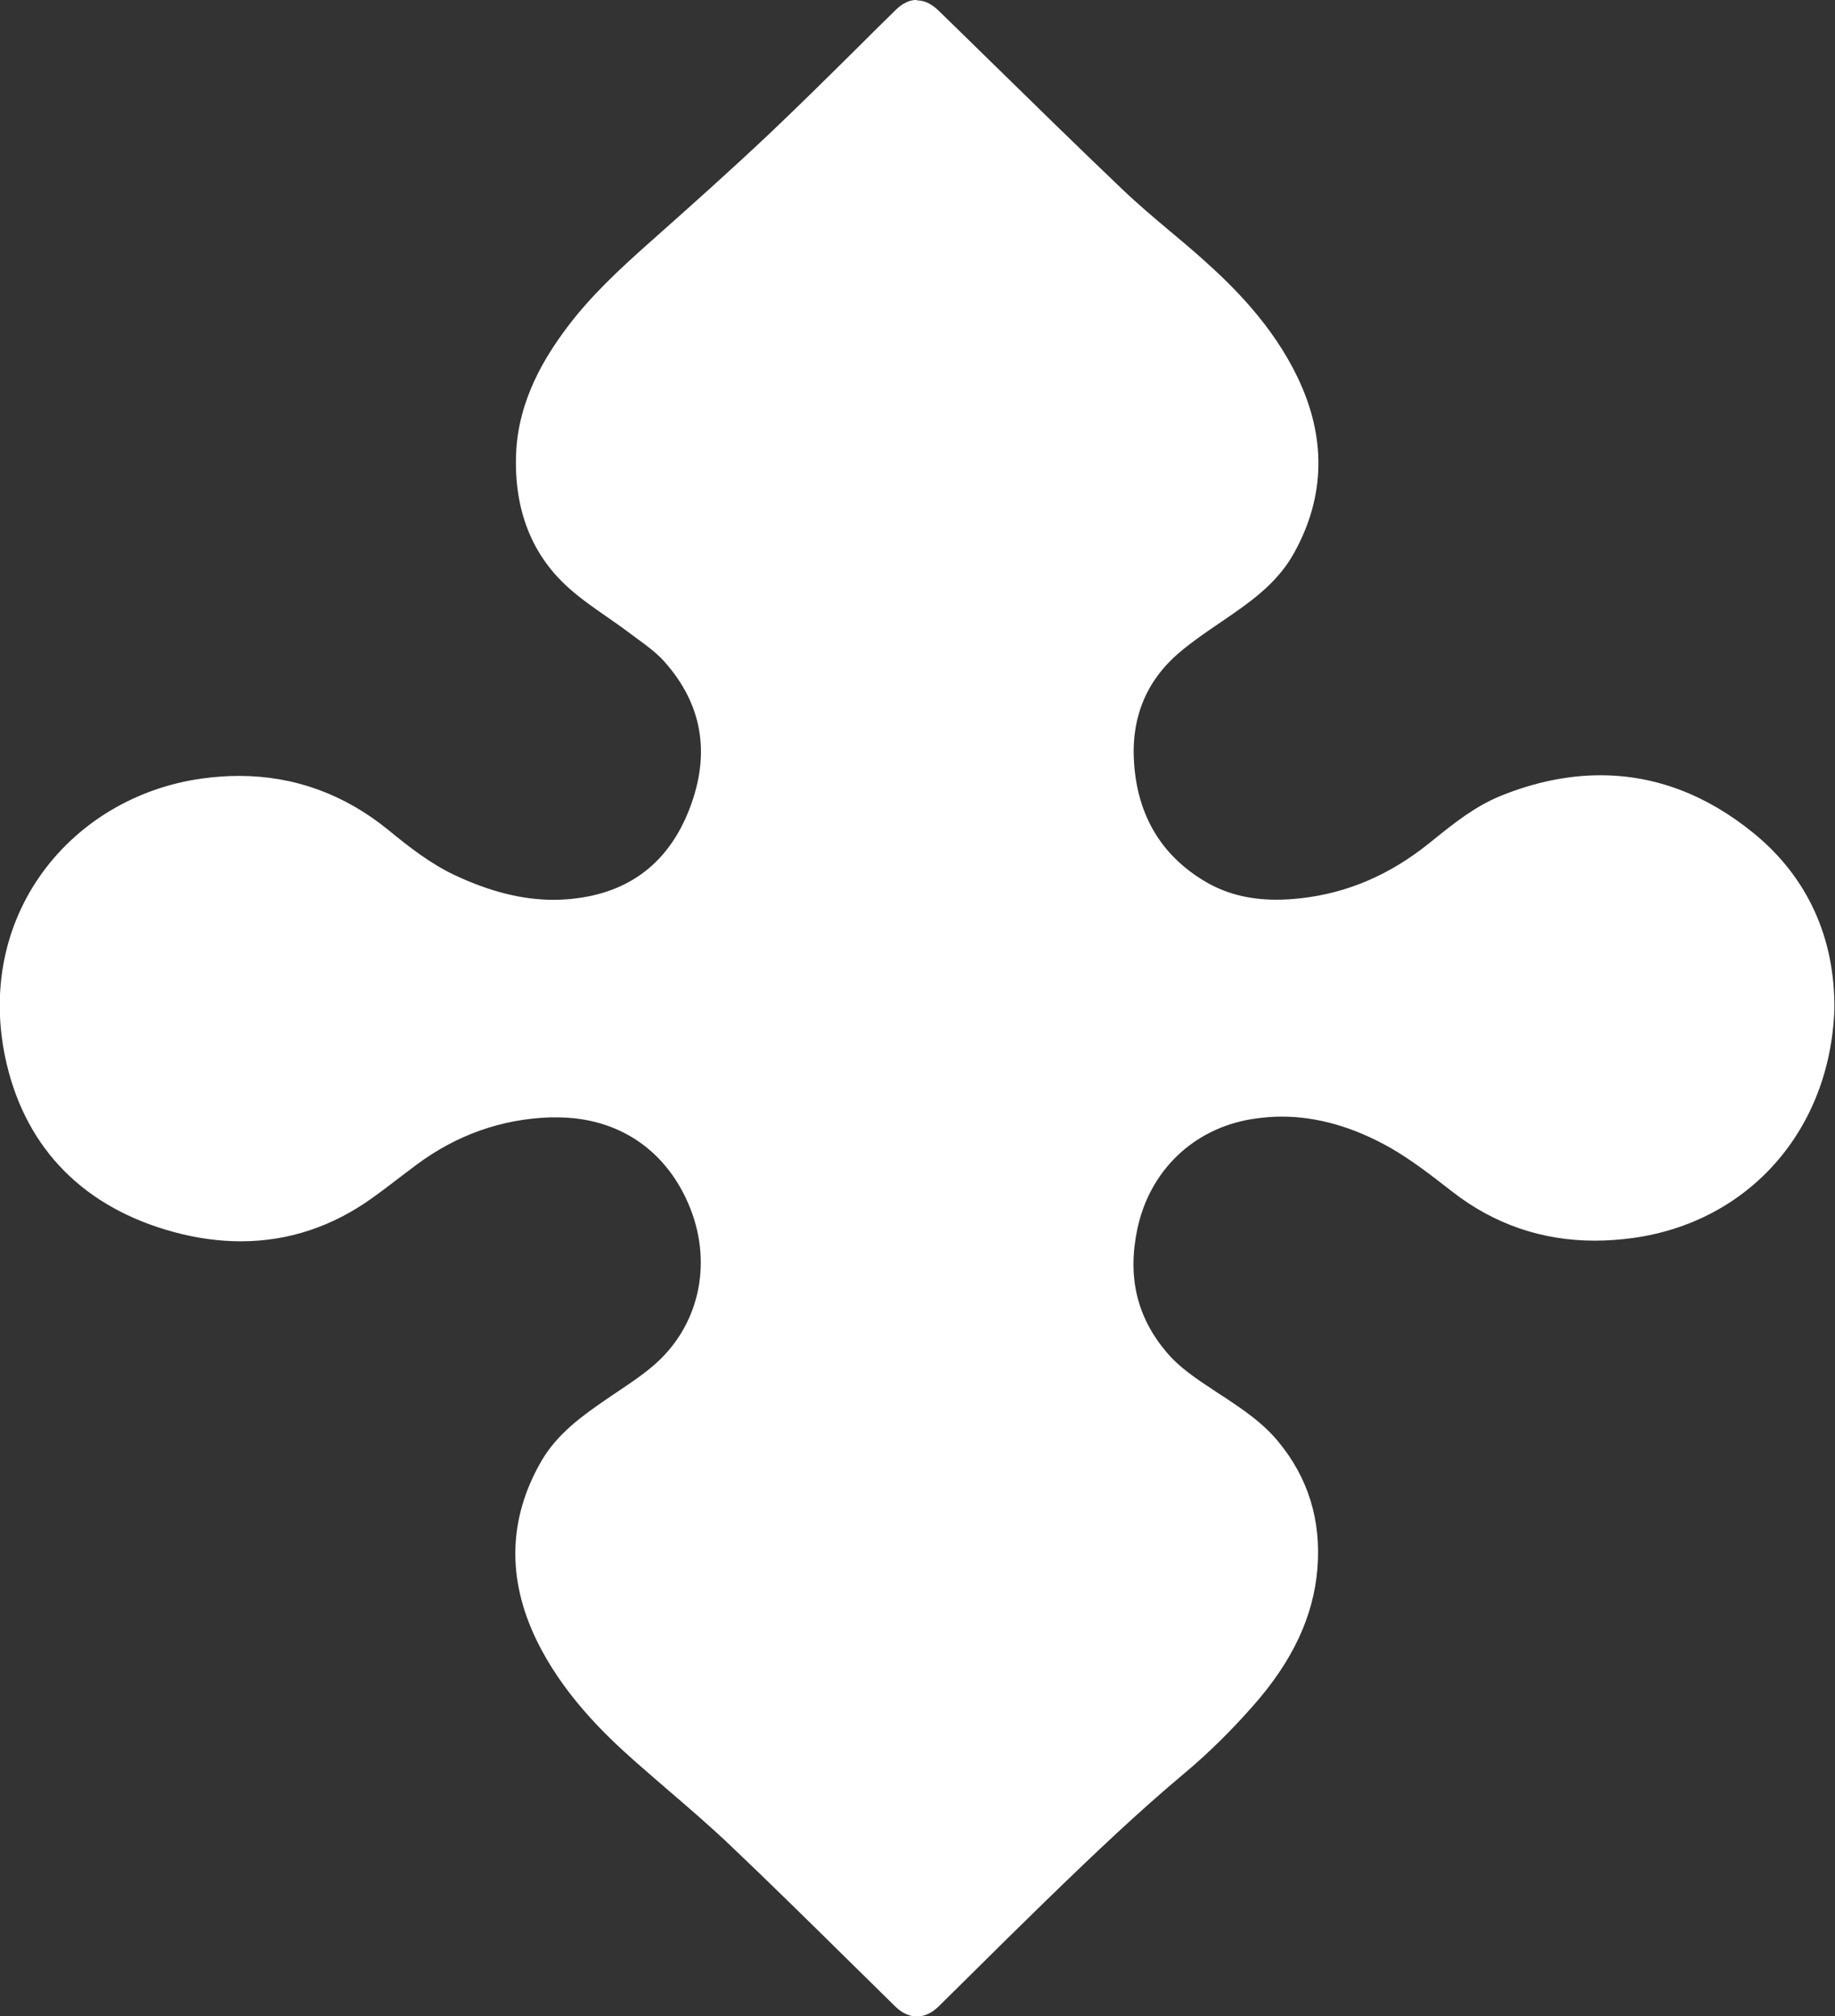<?xml version="1.0" encoding="UTF-8"?> <svg xmlns="http://www.w3.org/2000/svg" id="Layer_2" data-name="Layer 2" viewBox="0 0 142.87 157"><rect x="0" y="0" width="142.87" height="157" fill="#333333" stroke="none"/><defs><style> .cls-1 { stroke-width: 0px; } </style></defs><g id="Layer_1-2" data-name="Layer 1"><g><path fill="white" stroke="white" class="cls-1" d="m71.43,156.25c-.52,0-.91-.31-1.18-.59-1.25-1.22-2.49-2.44-3.73-3.67-2.96-2.91-6.02-5.92-9.07-8.83-1.58-1.5-3.27-2.95-4.9-4.36-.84-.72-1.68-1.45-2.52-2.18-2.5-2.2-5.61-5.25-7.56-9.28-2.18-4.51-2.07-8.93.32-13.13,1.2-2.11,3.12-3.43,4.81-4.6.3-.21.61-.42.92-.63.97-.65,1.97-1.33,2.85-2.08,3.75-3.2,4.97-8.33,3.1-13.08-1.89-4.81-5.94-7.57-11.1-7.57-.18,0-.36,0-.55.01-3.94.15-7.57,1.43-10.81,3.83-.46.34-.91.68-1.36,1.02-.68.52-1.36,1.03-2.05,1.53-3,2.16-6.31,3.26-9.83,3.26-1.62,0-3.31-.23-5.01-.69-6.66-1.8-10.97-6.13-12.48-12.54-1.18-5-.33-9.95,2.41-13.93,2.76-4.01,7.2-6.7,12.2-7.38.93-.13,1.86-.19,2.75-.19,4.1,0,7.84,1.35,11.13,4.02,1.71,1.39,3.42,2.72,5.36,3.63,2.85,1.34,5.47,1.99,8.01,1.99.51,0,1.03-.03,1.54-.08,4.74-.5,8.02-3.01,9.74-7.48,1.77-4.59,1.06-8.72-2.12-12.27-.63-.71-1.42-1.29-2.26-1.91-.23-.17-.45-.33-.68-.5-.54-.41-1.1-.8-1.67-1.19-.99-.68-2.01-1.39-2.92-2.22-2.66-2.4-3.94-5.68-3.8-9.74.11-3.13,1.32-6.14,3.81-9.47,1.83-2.45,4.1-4.53,6.26-6.45,3.08-2.73,6.35-5.64,9.47-8.6,2.31-2.19,4.61-4.47,6.84-6.68.95-.94,1.9-1.88,2.85-2.82.33-.32.72-.67,1.25-.67s.91.33,1.26.68l3.86,3.77c3.37,3.3,6.85,6.71,10.32,10.02,1.2,1.15,2.5,2.24,3.76,3.3.84.71,1.68,1.42,2.5,2.14,3.53,3.14,5.77,5.91,7.26,9,2.14,4.45,2.07,8.81-.23,12.97-1.09,1.98-2.83,3.3-4.37,4.39-.41.29-.83.58-1.25.86-1.07.73-2.17,1.48-3.15,2.31-2.8,2.38-4.07,5.51-3.8,9.31.31,4.31,2.27,7.57,5.82,9.71,1.75,1.05,3.72,1.56,6.02,1.56.62,0,1.28-.04,1.95-.11,3.74-.42,7.23-1.91,10.38-4.43l.4-.33c1.53-1.23,3.12-2.51,5.03-3.28,2.54-1.02,5.04-1.53,7.45-1.53,4.07,0,7.93,1.46,11.46,4.35,3.99,3.26,6.06,7.79,5.99,13.11-.33,9.02-6.37,15.88-15.02,17.08-.98.14-1.95.21-2.89.21-3.93,0-7.51-1.23-10.62-3.65l-.17-.13c-1.52-1.18-3.09-2.4-4.74-3.34-2.95-1.68-5.92-2.53-8.82-2.53-.81,0-1.62.07-2.43.19-4.87.78-8.53,4.29-9.55,9.16-.83,3.95-.04,7.29,2.42,10.21,1.09,1.3,2.49,2.22,3.97,3.19l.74.49c1.4.93,2.84,1.9,3.98,3.27,2.21,2.66,3.19,5.82,2.89,9.38-.29,3.53-1.86,6.86-4.79,10.19-1.73,1.96-3.49,3.7-5.25,5.17-3.59,3.01-6.98,6.2-10.95,10.08-1.93,1.88-3.84,3.77-5.75,5.67l-2.49,2.46c-.29.28-.68.61-1.21.61Z"></path><path fill="white" stroke="white" class="cls-1" d="m71.44,1.5c.21,0,.42.16.74.47,4.72,4.61,9.41,9.25,14.19,13.8,2,1.91,4.2,3.62,6.28,5.46,2.84,2.52,5.41,5.29,7.08,8.76,1.98,4.12,2.03,8.24-.21,12.28-.98,1.77-2.52,2.99-4.14,4.14-1.5,1.05-3.06,2.03-4.45,3.21-3.04,2.59-4.35,5.99-4.06,9.93.32,4.44,2.32,7.97,6.18,10.3,2,1.2,4.17,1.67,6.41,1.67.67,0,1.35-.04,2.03-.12,4.04-.45,7.6-2.05,10.76-4.59,1.64-1.32,3.27-2.7,5.24-3.49,2.45-.98,4.85-1.48,7.17-1.48,3.89,0,7.57,1.38,10.99,4.18,4.05,3.31,5.78,7.79,5.72,12.52-.32,8.7-6.22,15.21-14.38,16.34-.95.13-1.87.2-2.78.2-3.68,0-7.08-1.1-10.16-3.49-1.61-1.25-3.24-2.53-5-3.54-2.88-1.64-5.94-2.63-9.19-2.63-.84,0-1.69.07-2.55.2-5.17.83-9.09,4.61-10.17,9.75-.84,4.01-.09,7.67,2.58,10.84,1.32,1.57,3.07,2.63,4.76,3.75,1.41.94,2.83,1.88,3.92,3.19,2.13,2.57,2.99,5.55,2.72,8.84-.31,3.81-2.15,6.97-4.6,9.76-1.6,1.81-3.32,3.54-5.17,5.09-3.83,3.2-7.43,6.64-11,10.11-2.76,2.69-5.5,5.42-8.24,8.13-.26.26-.47.39-.68.39s-.4-.13-.66-.37c-4.26-4.17-8.49-8.39-12.81-12.5-2.39-2.28-4.96-4.37-7.44-6.56-2.96-2.61-5.64-5.44-7.38-9.04-2.02-4.19-2.03-8.36.29-12.43,1.08-1.9,2.83-3.14,4.59-4.35,1.3-.89,2.64-1.74,3.83-2.75,3.99-3.4,5.28-8.94,3.31-13.93-2.01-5.11-6.32-8.05-11.8-8.05-.19,0-.38,0-.58.01-4.15.15-7.89,1.51-11.23,3.98-1.14.84-2.25,1.72-3.4,2.55-2.94,2.12-6.09,3.12-9.4,3.12-1.57,0-3.18-.23-4.82-.67-6.23-1.69-10.45-5.65-11.95-11.99-2.47-10.45,4.5-19.11,13.98-20.39.9-.12,1.78-.18,2.65-.18,3.9,0,7.45,1.26,10.65,3.85,1.72,1.4,3.48,2.78,5.51,3.73,2.66,1.25,5.42,2.06,8.33,2.06.53,0,1.07-.03,1.62-.08,5.07-.53,8.56-3.27,10.37-7.95,1.82-4.72,1.18-9.19-2.27-13.04-.87-.97-2-1.71-3.04-2.51-1.5-1.14-3.15-2.11-4.54-3.37-2.69-2.42-3.67-5.62-3.55-9.16.12-3.44,1.65-6.35,3.66-9.05,1.78-2.38,3.95-4.38,6.16-6.34,3.19-2.83,6.38-5.68,9.48-8.61,3.29-3.11,6.47-6.34,9.7-9.51.31-.3.51-.45.72-.45m0-1.5c-.87,0-1.46.57-1.77.88-.96.94-1.92,1.89-2.87,2.84-2.22,2.2-4.51,4.47-6.81,6.65-3.1,2.93-6.24,5.73-9.45,8.58-2.19,1.95-4.49,4.06-6.37,6.57-1.63,2.18-3.81,5.57-3.96,9.89-.15,4.29,1.21,7.77,4.04,10.33.95.86,1.99,1.58,3,2.28.57.4,1.11.77,1.64,1.17.23.17.46.34.69.51.81.59,1.57,1.15,2.15,1.8,2.98,3.32,3.65,7.19,1.98,11.5-1.61,4.18-4.68,6.54-9.12,7-.48.05-.97.08-1.46.08-2.42,0-4.94-.63-7.69-1.92-1.87-.88-3.53-2.17-5.2-3.54-3.42-2.78-7.33-4.19-11.6-4.19-.93,0-1.89.07-2.85.2-5.21.71-9.84,3.51-12.72,7.7-2.86,4.16-3.75,9.32-2.52,14.53,1.58,6.69,6.08,11.21,13.02,13.09,1.77.48,3.52.72,5.21.72,3.69,0,7.14-1.14,10.27-3.4.7-.5,1.38-1.02,2.07-1.55.45-.34.9-.68,1.35-1.02,3.11-2.31,6.6-3.55,10.39-3.68.18,0,.35,0,.52,0,4.83,0,8.62,2.59,10.4,7.1,1.75,4.45.62,9.25-2.89,12.24-.85.73-1.79,1.36-2.79,2.03-.31.21-.62.42-.93.63-1.67,1.16-3.76,2.59-5.04,4.85-2.52,4.43-2.63,9.08-.34,13.83,2.01,4.15,5.19,7.27,7.74,9.52.83.73,1.67,1.45,2.51,2.18,1.63,1.4,3.32,2.85,4.88,4.34,3.05,2.9,6.11,5.91,9.06,8.82,1.24,1.22,2.49,2.45,3.73,3.67.35.34.91.8,1.71.8s1.37-.47,1.73-.82c.84-.83,1.67-1.65,2.51-2.48,1.87-1.86,3.81-3.77,5.73-5.64,3.97-3.86,7.34-7.05,10.91-10.04,1.78-1.49,3.58-3.26,5.33-5.25,3.04-3.45,4.67-6.93,4.97-10.63.31-3.77-.72-7.11-3.07-9.93-1.21-1.46-2.7-2.45-4.15-3.42l-.1-.06-.64-.42c-1.43-.94-2.79-1.84-3.8-3.05-2.3-2.73-3.04-5.86-2.26-9.57.96-4.56,4.38-7.84,8.94-8.57.77-.12,1.55-.19,2.31-.19,2.77,0,5.61.82,8.45,2.43,1.61.92,3.16,2.12,4.66,3.29l.17.13c3.25,2.53,6.98,3.81,11.08,3.81.97,0,1.97-.07,2.99-.21,9.02-1.25,15.32-8.39,15.67-17.77.07-5.59-2.1-10.33-6.27-13.74-3.67-3-7.68-4.52-11.94-4.52-2.51,0-5.11.53-7.73,1.59-2.01.81-3.64,2.12-5.22,3.39l-.41.33c-3.07,2.46-6.34,3.86-9.99,4.27-.65.07-1.27.11-1.87.11-2.16,0-4.01-.48-5.63-1.46-3.33-2-5.17-5.07-5.46-9.12-.26-3.55.93-6.47,3.54-8.68.95-.81,1.99-1.52,3.09-2.27.42-.29.84-.57,1.25-.86,1.61-1.13,3.43-2.52,4.59-4.64,2.42-4.38,2.5-8.98.25-13.66-1.96-4.07-5-7.07-7.43-9.23-.83-.74-1.68-1.46-2.51-2.15-1.25-1.05-2.54-2.14-3.73-3.28-3.46-3.3-6.94-6.71-10.3-10-1.29-1.26-2.58-2.53-3.88-3.79-.32-.31-.91-.89-1.79-.89h0Z"></path></g></g></svg> 